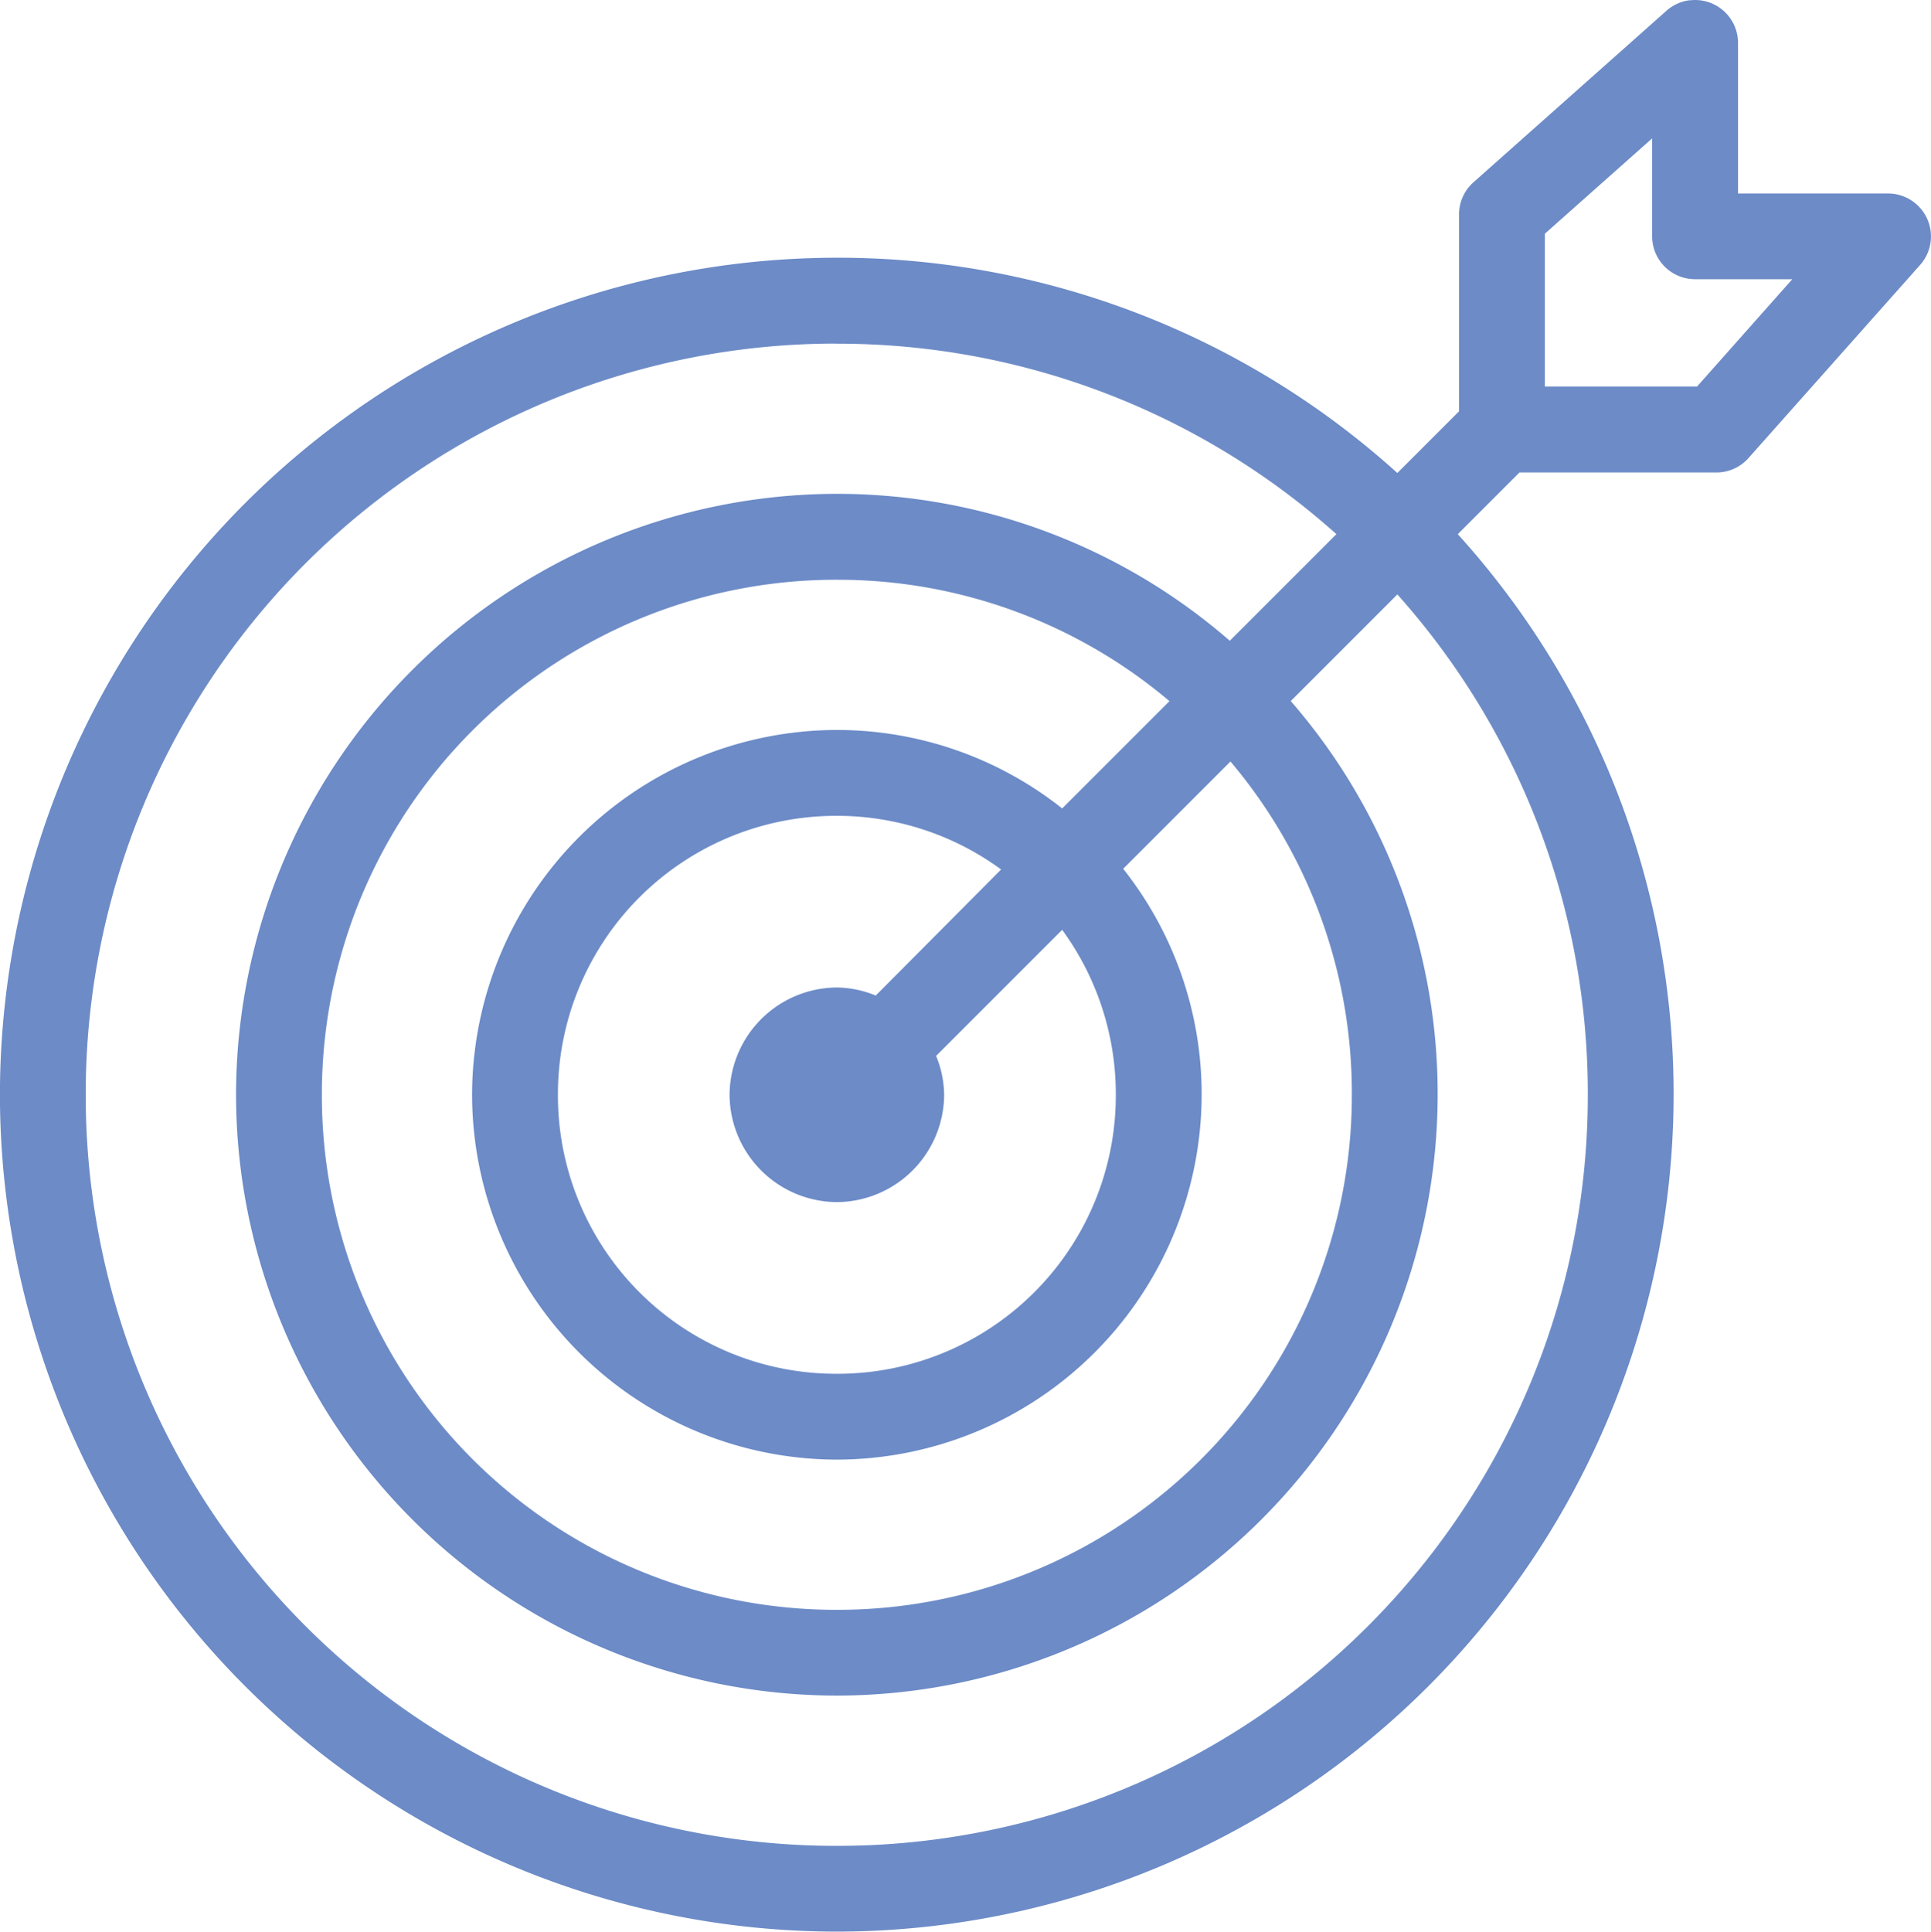<?xml version="1.0" encoding="UTF-8"?> <svg xmlns="http://www.w3.org/2000/svg" id="ico-visao" viewBox="0 0 140.638 140.677"><defs><style> .cls-1{fill:#6c8bc7}.cls-2{clip-path:url(#clip-path)} </style><clipPath id="clip-path"><path id="Path_172" d="M0-535.846h140.638v140.677H0z" class="cls-1" data-name="Path 172" transform="translate(0 535.846)"></path></clipPath></defs><g id="Group_214" class="cls-2" data-name="Group 214"><g id="Group_213" data-name="Group 213"><path id="Path_171" d="M-171.211-166.889a20.249 20.249 0 0 1 11.965 3.907l-9.132 9.181a7.669 7.669 0 0 0-2.832-.586 7.862 7.862 0 0 0-7.814 7.814 7.862 7.862 0 0 0 7.814 7.814 7.862 7.862 0 0 0 7.814-7.814 7.664 7.664 0 0 0-.586-2.832l9.182-9.182a20.287 20.287 0 0 1 3.907 12.014 20.269 20.269 0 0 1-20.316 20.317 20.269 20.269 0 0 1-20.317-20.317 20.269 20.269 0 0 1 20.317-20.316m0-17.191a37.388 37.388 0 0 1 24.223 8.839l-7.814 7.814a26.408 26.408 0 0 0-16.409-5.714 26.615 26.615 0 0 0-26.568 26.567 26.615 26.615 0 0 0 26.568 26.568 26.615 26.615 0 0 0 26.567-26.568 26.44 26.44 0 0 0-5.714-16.458l7.814-7.814a37.421 37.421 0 0 1 8.839 24.272 37.46 37.46 0 0 1-37.507 37.507 37.46 37.46 0 0 1-37.507-37.507 37.46 37.46 0 0 1 37.507-37.507m0-17.191a54.478 54.478 0 0 1 36.384 13.87l-7.765 7.765a43.578 43.578 0 0 0-28.619-10.7 43.806 43.806 0 0 0-43.759 43.758 43.806 43.806 0 0 0 43.759 43.758 43.806 43.806 0 0 0 43.758-43.758 43.612 43.612 0 0 0-10.7-28.668l7.765-7.765a54.512 54.512 0 0 1 13.87 36.433 54.651 54.651 0 0 1-54.7 54.7 54.651 54.651 0 0 1-54.7-54.7 54.651 54.651 0 0 1 54.7-54.7m59.386-14.944v7.13a3.126 3.126 0 0 0 3.125 3.126h7.082l-6.935 7.814h-11.086v-11.127zm2.735-10.061a3.126 3.126 0 0 0-1.709.782l-14.065 12.5a3.127 3.127 0 0 0-1.025 2.344v14.31l-4.493 4.493a60.731 60.731 0 0 0-40.828-15.677 61 61 0 0 0-60.949 60.949 61 61 0 0 0 60.949 60.949 61 61 0 0 0 60.949-60.949 60.693 60.693 0 0 0-15.72-40.817l4.493-4.493h14.358a3.126 3.126 0 0 0 2.344-1.074l12.5-14.065a3.126 3.126 0 0 0-.308-4.41 3.124 3.124 0 0 0-2.036-.767h-10.94v-10.94a3.126 3.126 0 0 0-3.1-3.15 3.173 3.173 0 0 0-.415.024" class="cls-1" data-name="Path 171" transform="translate(232.16 226.3)"></path></g></g></svg> 